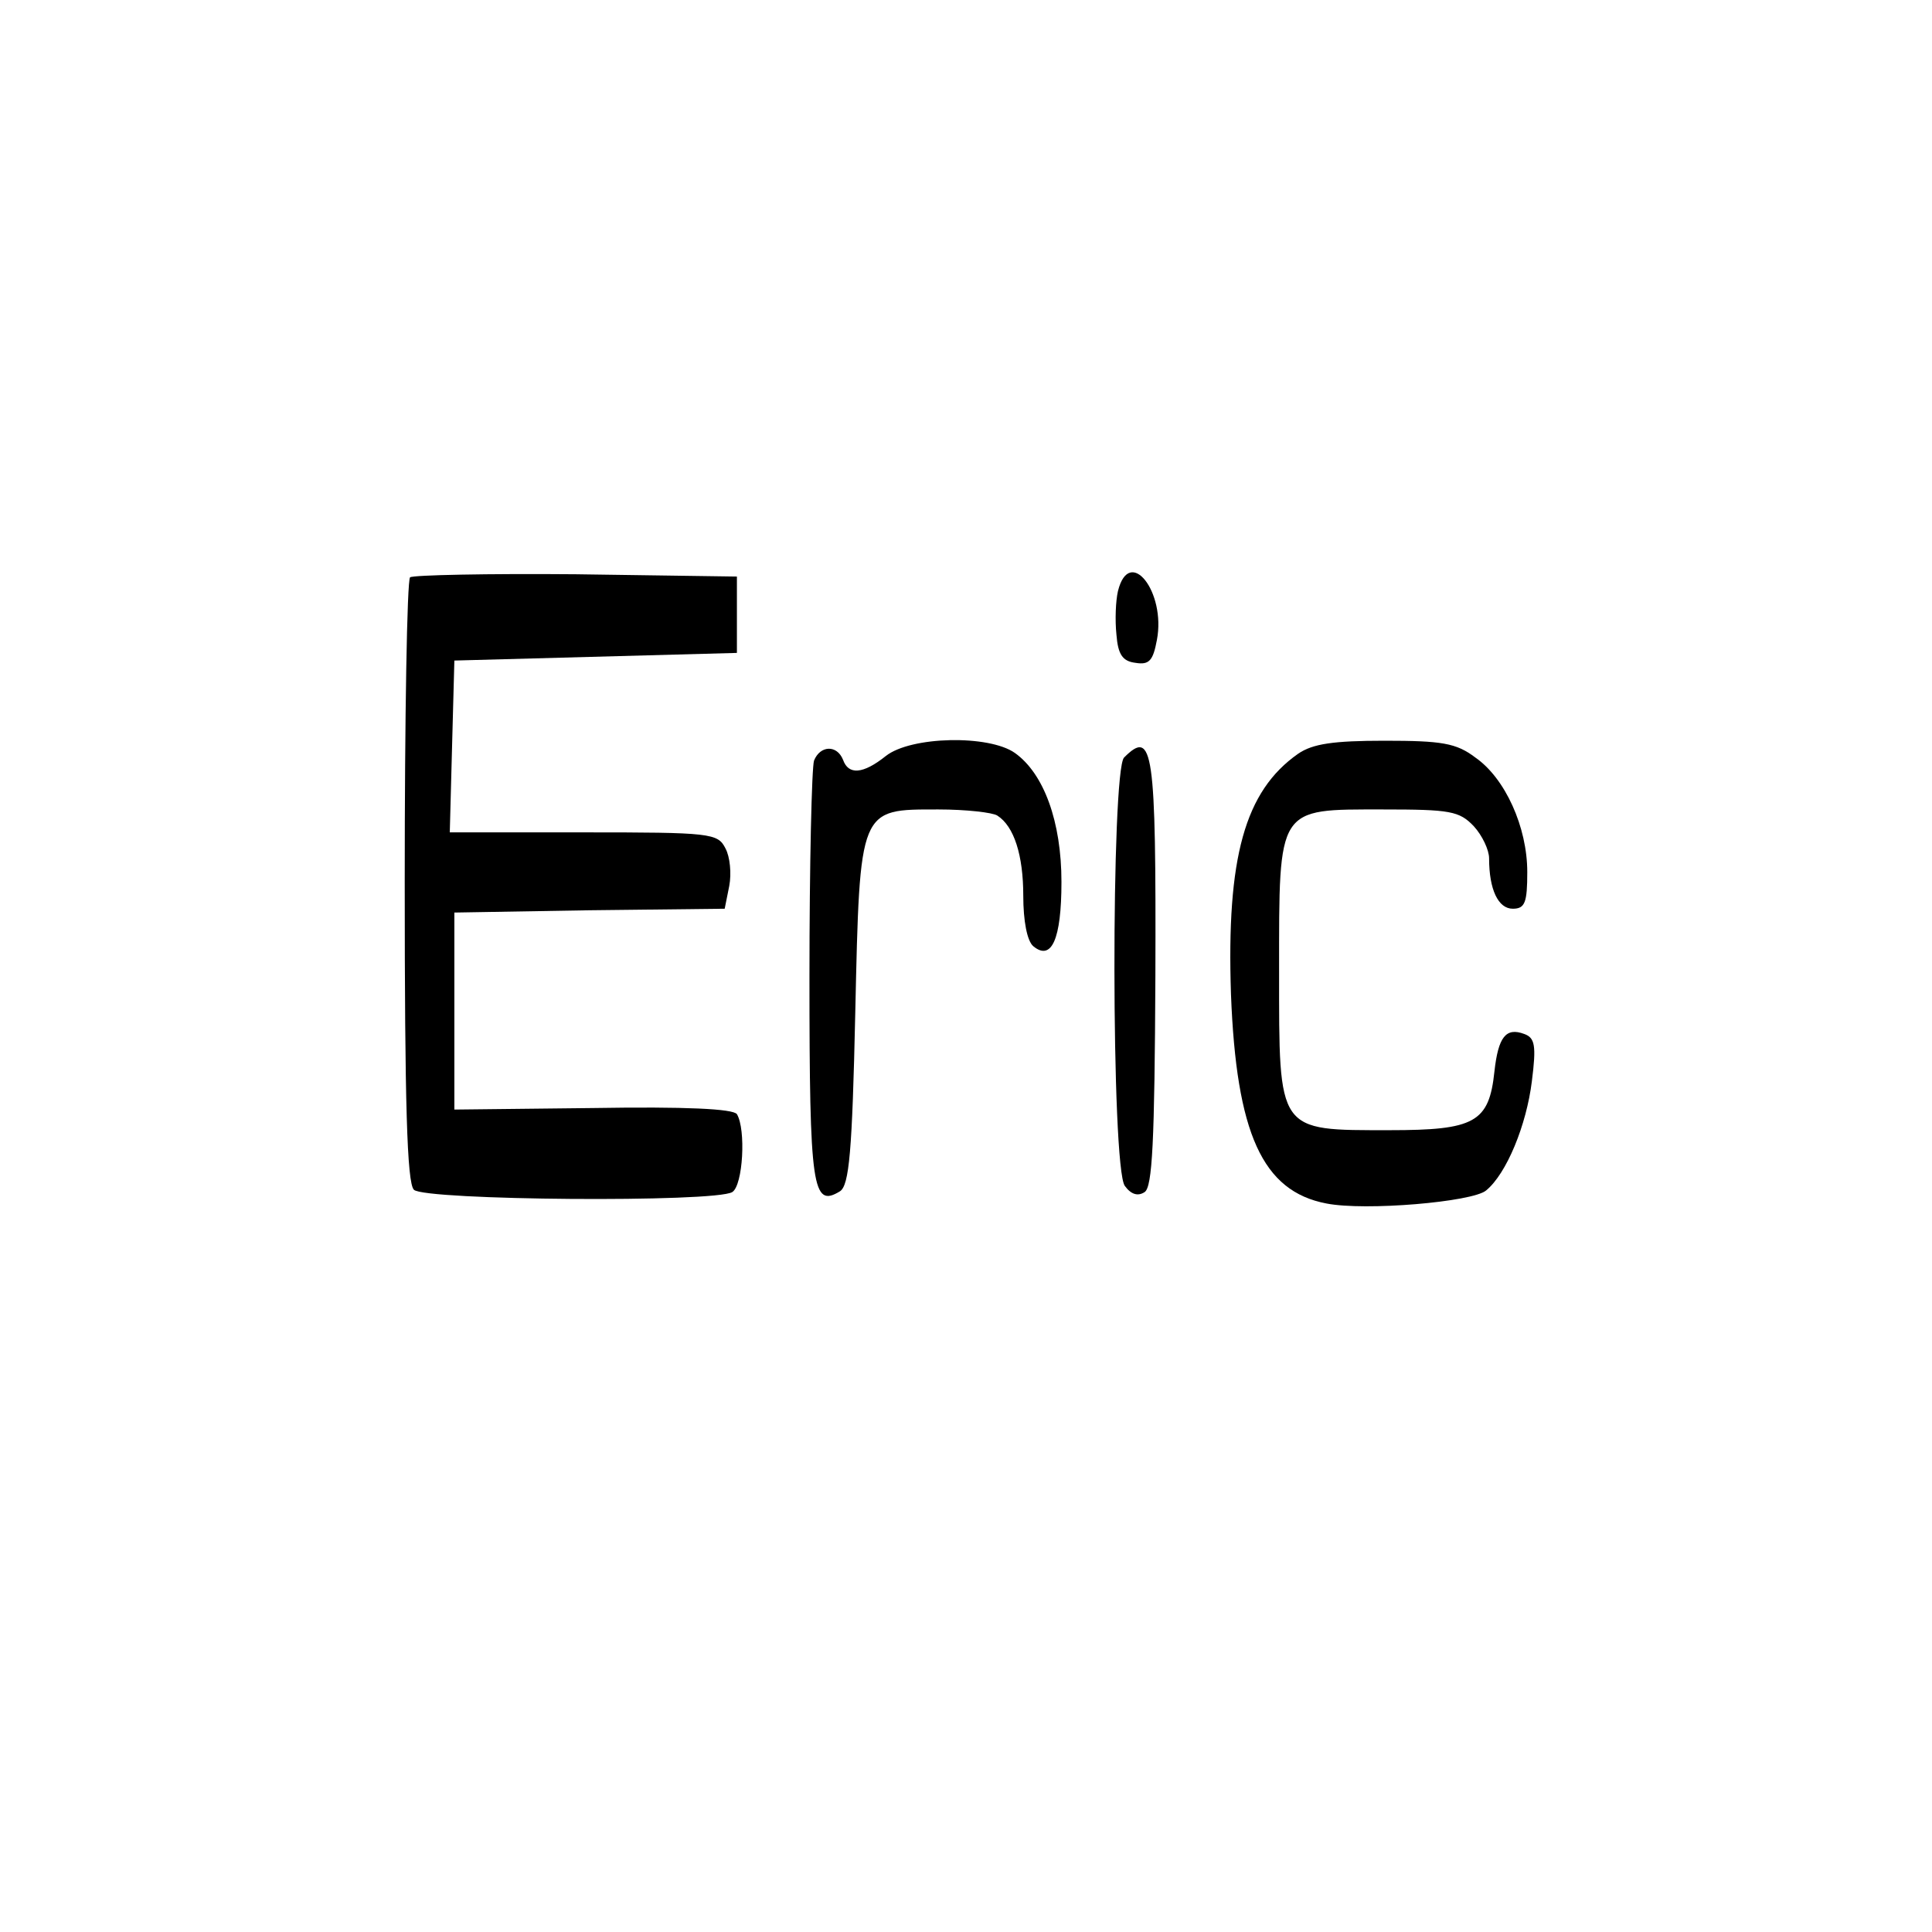 <?xml version="1.0" standalone="no"?>
<!DOCTYPE svg PUBLIC "-//W3C//DTD SVG 20010904//EN"
 "http://www.w3.org/TR/2001/REC-SVG-20010904/DTD/svg10.dtd">
<svg version="1.0" xmlns="http://www.w3.org/2000/svg"
 width="253pt" height="253pt" viewBox="0 0 253 253"
 preserveAspectRatio="xMidYMid meet">
<g transform="translate(0,253) scale(0.1,-0.1)"
fill="#000000" stroke="none">
<path d="M537 1774 c-4 -4 -7 -183 -7 -399 0 -291 3 -394 12 -403 14 -14 395
-17 417 -3 14 9 18 82 6 102 -5 7 -67 10 -189 8 l-181 -2 0 129 0 129 177 3
177 2 6 30 c3 16 1 38 -5 49 -10 20 -19 21 -186 21 l-175 0 3 113 3 112 185 5
185 5 0 50 0 50 -211 3 c-115 1 -213 -1 -217 -4z"/>
<path d="M1464 1756 c-3 -13 -4 -38 -2 -57 2 -26 8 -35 25 -37 18 -3 23 3 28
30 12 63 -36 124 -51 64z"/>
<path d="M1160 1540 c-30 -24 -49 -25 -56 -5 -8 20 -30 19 -38 -1 -3 -9 -6
-136 -6 -284 0 -277 4 -302 40 -280 12 8 16 51 20 234 6 270 5 266 109 266 36
0 71 -4 77 -8 22 -14 34 -52 34 -105 0 -33 5 -59 13 -66 24 -20 37 9 37 84 0
79 -23 142 -61 169 -34 24 -136 22 -169 -4z"/>
<path d="M1700 1543 c-70 -49 -94 -136 -88 -315 7 -182 41 -258 125 -274 51
-10 191 2 209 17 27 22 53 86 60 143 6 47 4 57 -10 62 -24 9 -34 -4 -39 -49
-7 -67 -26 -77 -137 -77 -148 0 -145 -4 -145 208 0 217 -3 212 136 212 88 0
100 -2 119 -22 11 -12 20 -31 20 -42 0 -41 12 -66 31 -66 16 0 19 8 19 48 0
59 -29 123 -68 150 -25 19 -44 22 -119 22 -67 0 -94 -4 -113 -17z"/>
<path d="M1472 1538 c-17 -17 -17 -537 1 -561 8 -11 17 -14 26 -8 10 7 13 64
14 283 1 297 -3 324 -41 286z"/>
</g>
</svg>
